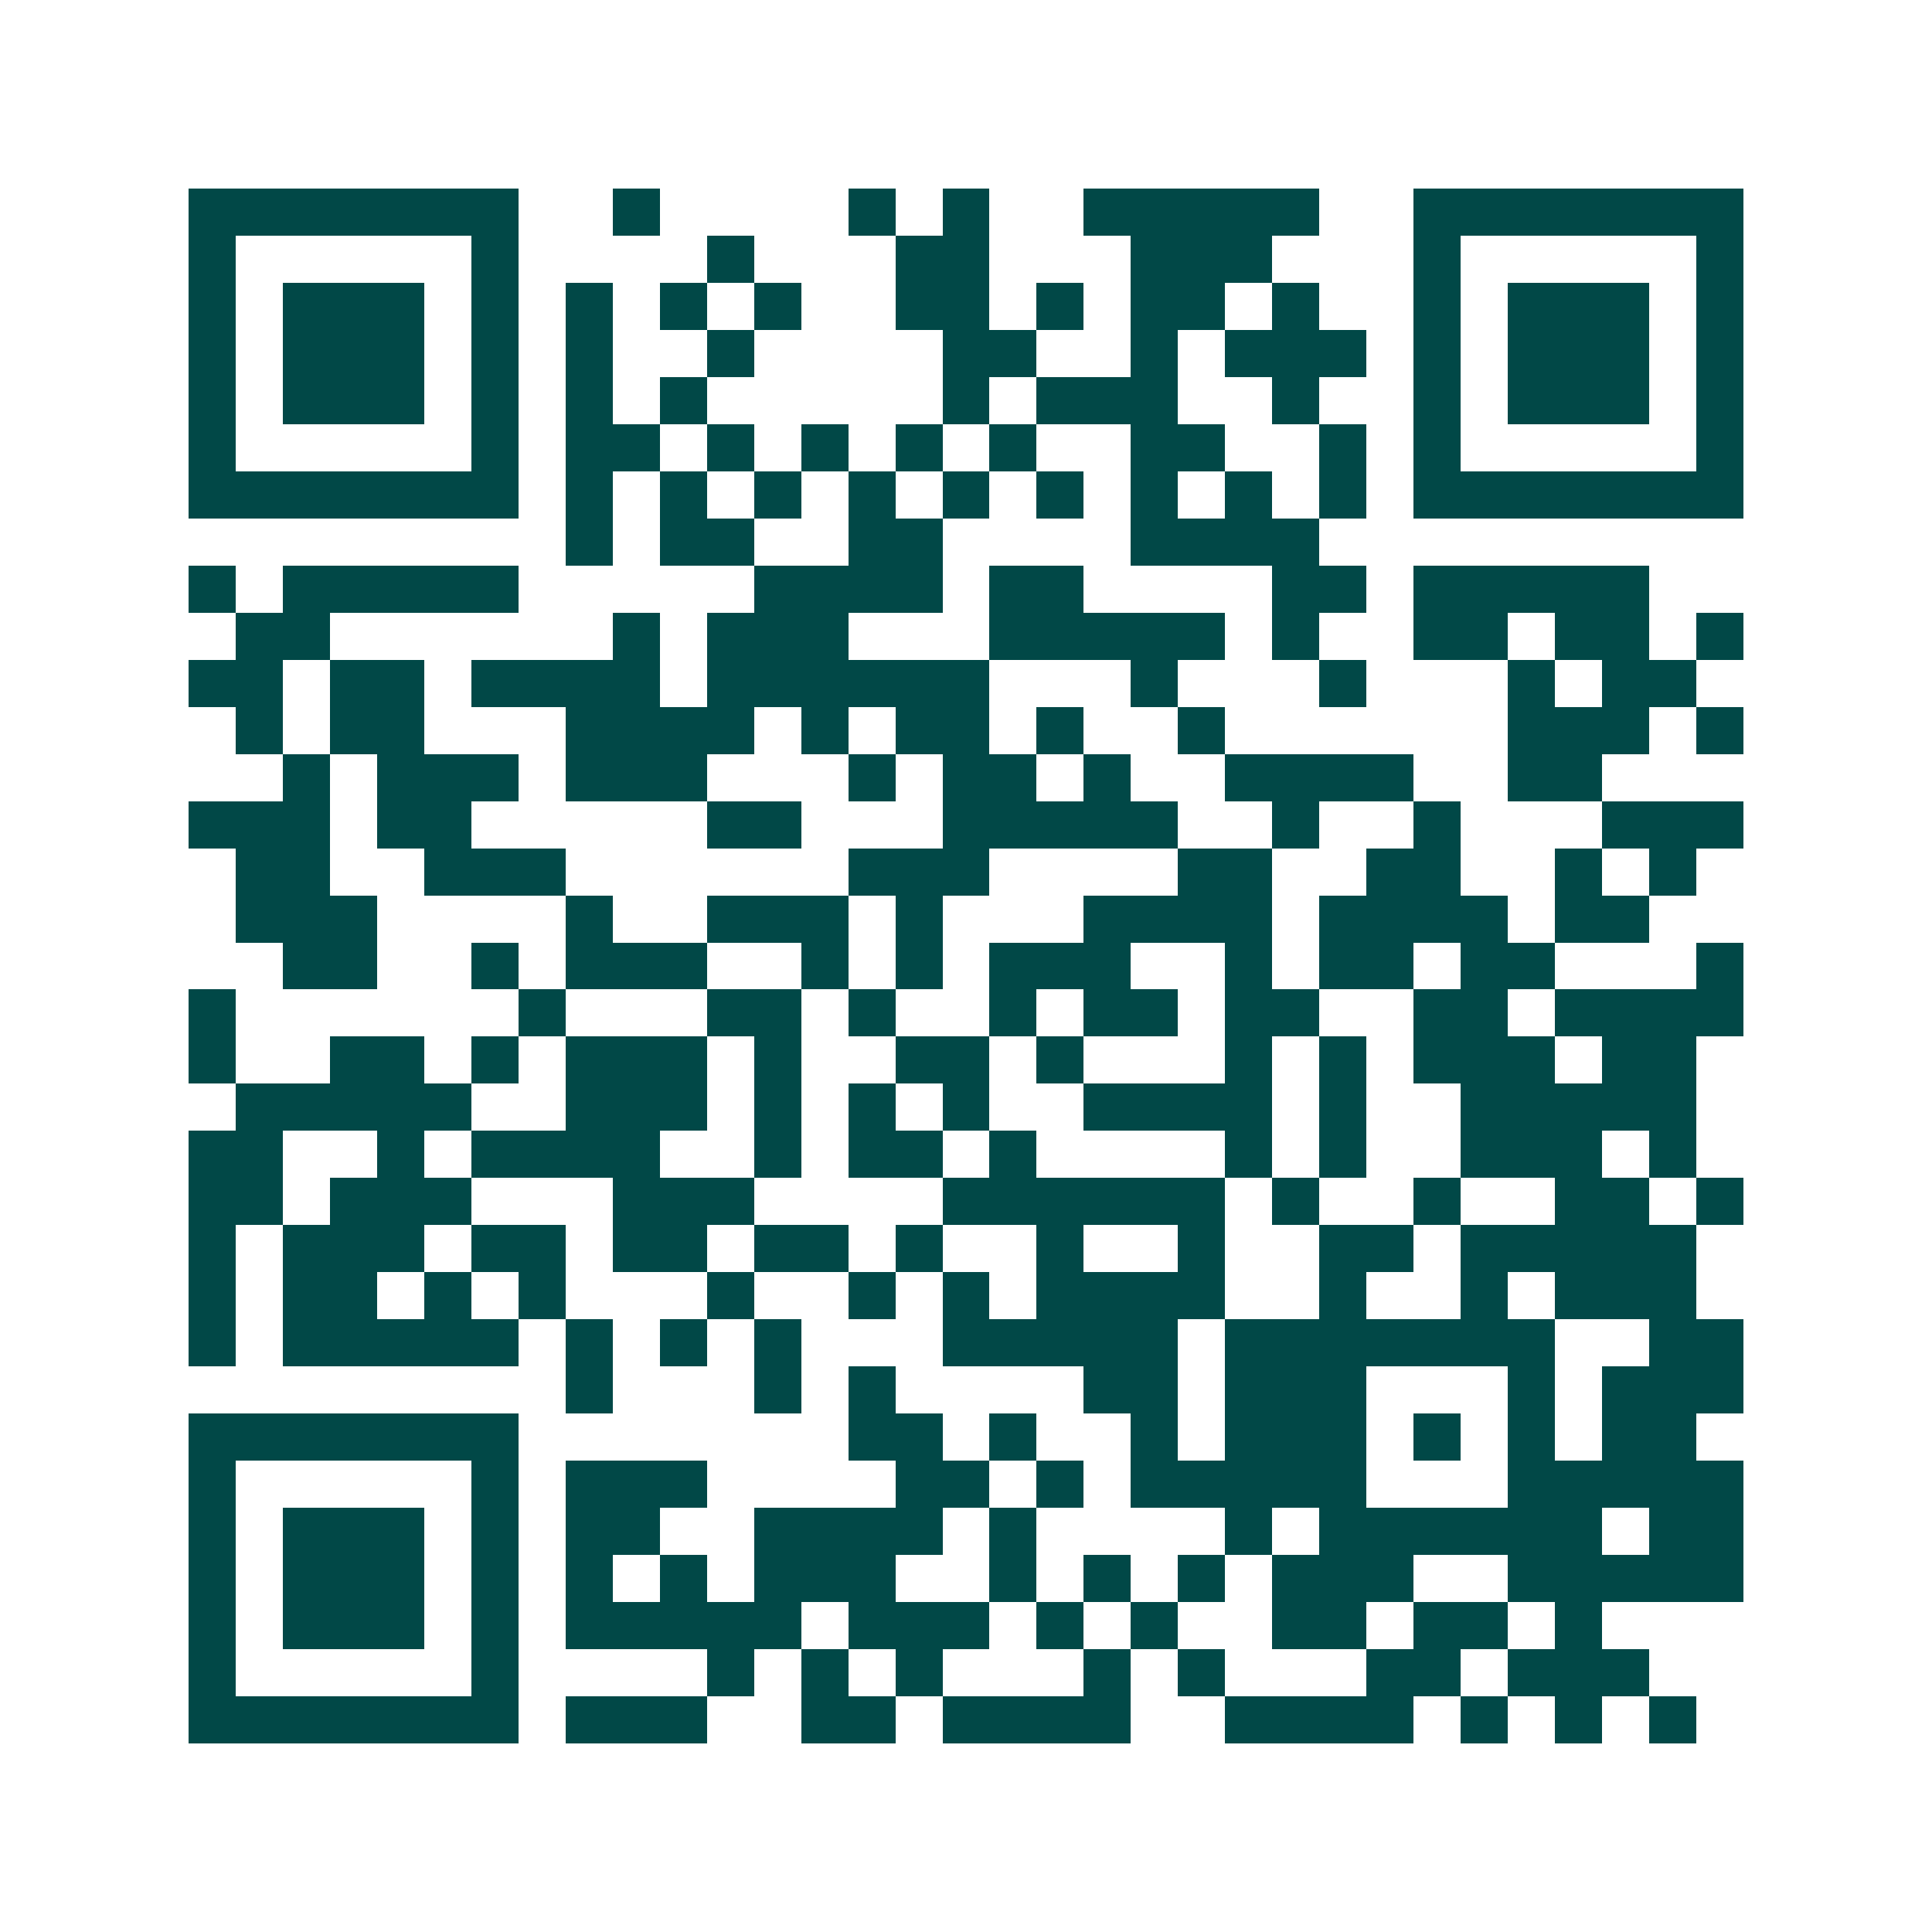 <svg xmlns="http://www.w3.org/2000/svg" width="200" height="200" viewBox="0 0 41 41" shape-rendering="crispEdges"><path fill="#ffffff" d="M0 0h41v41H0z"/><path stroke="#014847" d="M4 4.5h7m2 0h1m4 0h1m1 0h1m2 0h5m2 0h7M4 5.5h1m5 0h1m4 0h1m3 0h2m3 0h3m3 0h1m5 0h1M4 6.5h1m1 0h3m1 0h1m1 0h1m1 0h1m1 0h1m2 0h2m1 0h1m1 0h2m1 0h1m2 0h1m1 0h3m1 0h1M4 7.5h1m1 0h3m1 0h1m1 0h1m2 0h1m4 0h2m2 0h1m1 0h3m1 0h1m1 0h3m1 0h1M4 8.5h1m1 0h3m1 0h1m1 0h1m1 0h1m5 0h1m1 0h3m2 0h1m2 0h1m1 0h3m1 0h1M4 9.5h1m5 0h1m1 0h2m1 0h1m1 0h1m1 0h1m1 0h1m2 0h2m2 0h1m1 0h1m5 0h1M4 10.5h7m1 0h1m1 0h1m1 0h1m1 0h1m1 0h1m1 0h1m1 0h1m1 0h1m1 0h1m1 0h7M12 11.5h1m1 0h2m2 0h2m4 0h4M4 12.5h1m1 0h5m5 0h4m1 0h2m4 0h2m1 0h5M5 13.5h2m6 0h1m1 0h3m3 0h5m1 0h1m2 0h2m1 0h2m1 0h1M4 14.5h2m1 0h2m1 0h4m1 0h6m3 0h1m3 0h1m3 0h1m1 0h2M5 15.5h1m1 0h2m3 0h4m1 0h1m1 0h2m1 0h1m2 0h1m6 0h3m1 0h1M6 16.5h1m1 0h3m1 0h3m3 0h1m1 0h2m1 0h1m2 0h4m2 0h2M4 17.5h3m1 0h2m5 0h2m3 0h5m2 0h1m2 0h1m3 0h3M5 18.5h2m2 0h3m6 0h3m4 0h2m2 0h2m2 0h1m1 0h1M5 19.5h3m4 0h1m2 0h3m1 0h1m3 0h4m1 0h4m1 0h2M6 20.5h2m2 0h1m1 0h3m2 0h1m1 0h1m1 0h3m2 0h1m1 0h2m1 0h2m3 0h1M4 21.5h1m6 0h1m3 0h2m1 0h1m2 0h1m1 0h2m1 0h2m2 0h2m1 0h4M4 22.5h1m2 0h2m1 0h1m1 0h3m1 0h1m2 0h2m1 0h1m3 0h1m1 0h1m1 0h3m1 0h2M5 23.5h5m2 0h3m1 0h1m1 0h1m1 0h1m2 0h4m1 0h1m2 0h5M4 24.5h2m2 0h1m1 0h4m2 0h1m1 0h2m1 0h1m4 0h1m1 0h1m2 0h3m1 0h1M4 25.5h2m1 0h3m3 0h3m4 0h6m1 0h1m2 0h1m2 0h2m1 0h1M4 26.5h1m1 0h3m1 0h2m1 0h2m1 0h2m1 0h1m2 0h1m2 0h1m2 0h2m1 0h5M4 27.5h1m1 0h2m1 0h1m1 0h1m3 0h1m2 0h1m1 0h1m1 0h4m2 0h1m2 0h1m1 0h3M4 28.5h1m1 0h5m1 0h1m1 0h1m1 0h1m3 0h5m1 0h7m2 0h2M12 29.5h1m3 0h1m1 0h1m4 0h2m1 0h3m3 0h1m1 0h3M4 30.5h7m7 0h2m1 0h1m2 0h1m1 0h3m1 0h1m1 0h1m1 0h2M4 31.5h1m5 0h1m1 0h3m4 0h2m1 0h1m1 0h5m3 0h5M4 32.5h1m1 0h3m1 0h1m1 0h2m2 0h4m1 0h1m4 0h1m1 0h6m1 0h2M4 33.5h1m1 0h3m1 0h1m1 0h1m1 0h1m1 0h3m2 0h1m1 0h1m1 0h1m1 0h3m2 0h5M4 34.5h1m1 0h3m1 0h1m1 0h5m1 0h3m1 0h1m1 0h1m2 0h2m1 0h2m1 0h1M4 35.5h1m5 0h1m4 0h1m1 0h1m1 0h1m3 0h1m1 0h1m3 0h2m1 0h3M4 36.5h7m1 0h3m2 0h2m1 0h4m2 0h4m1 0h1m1 0h1m1 0h1"/></svg>
